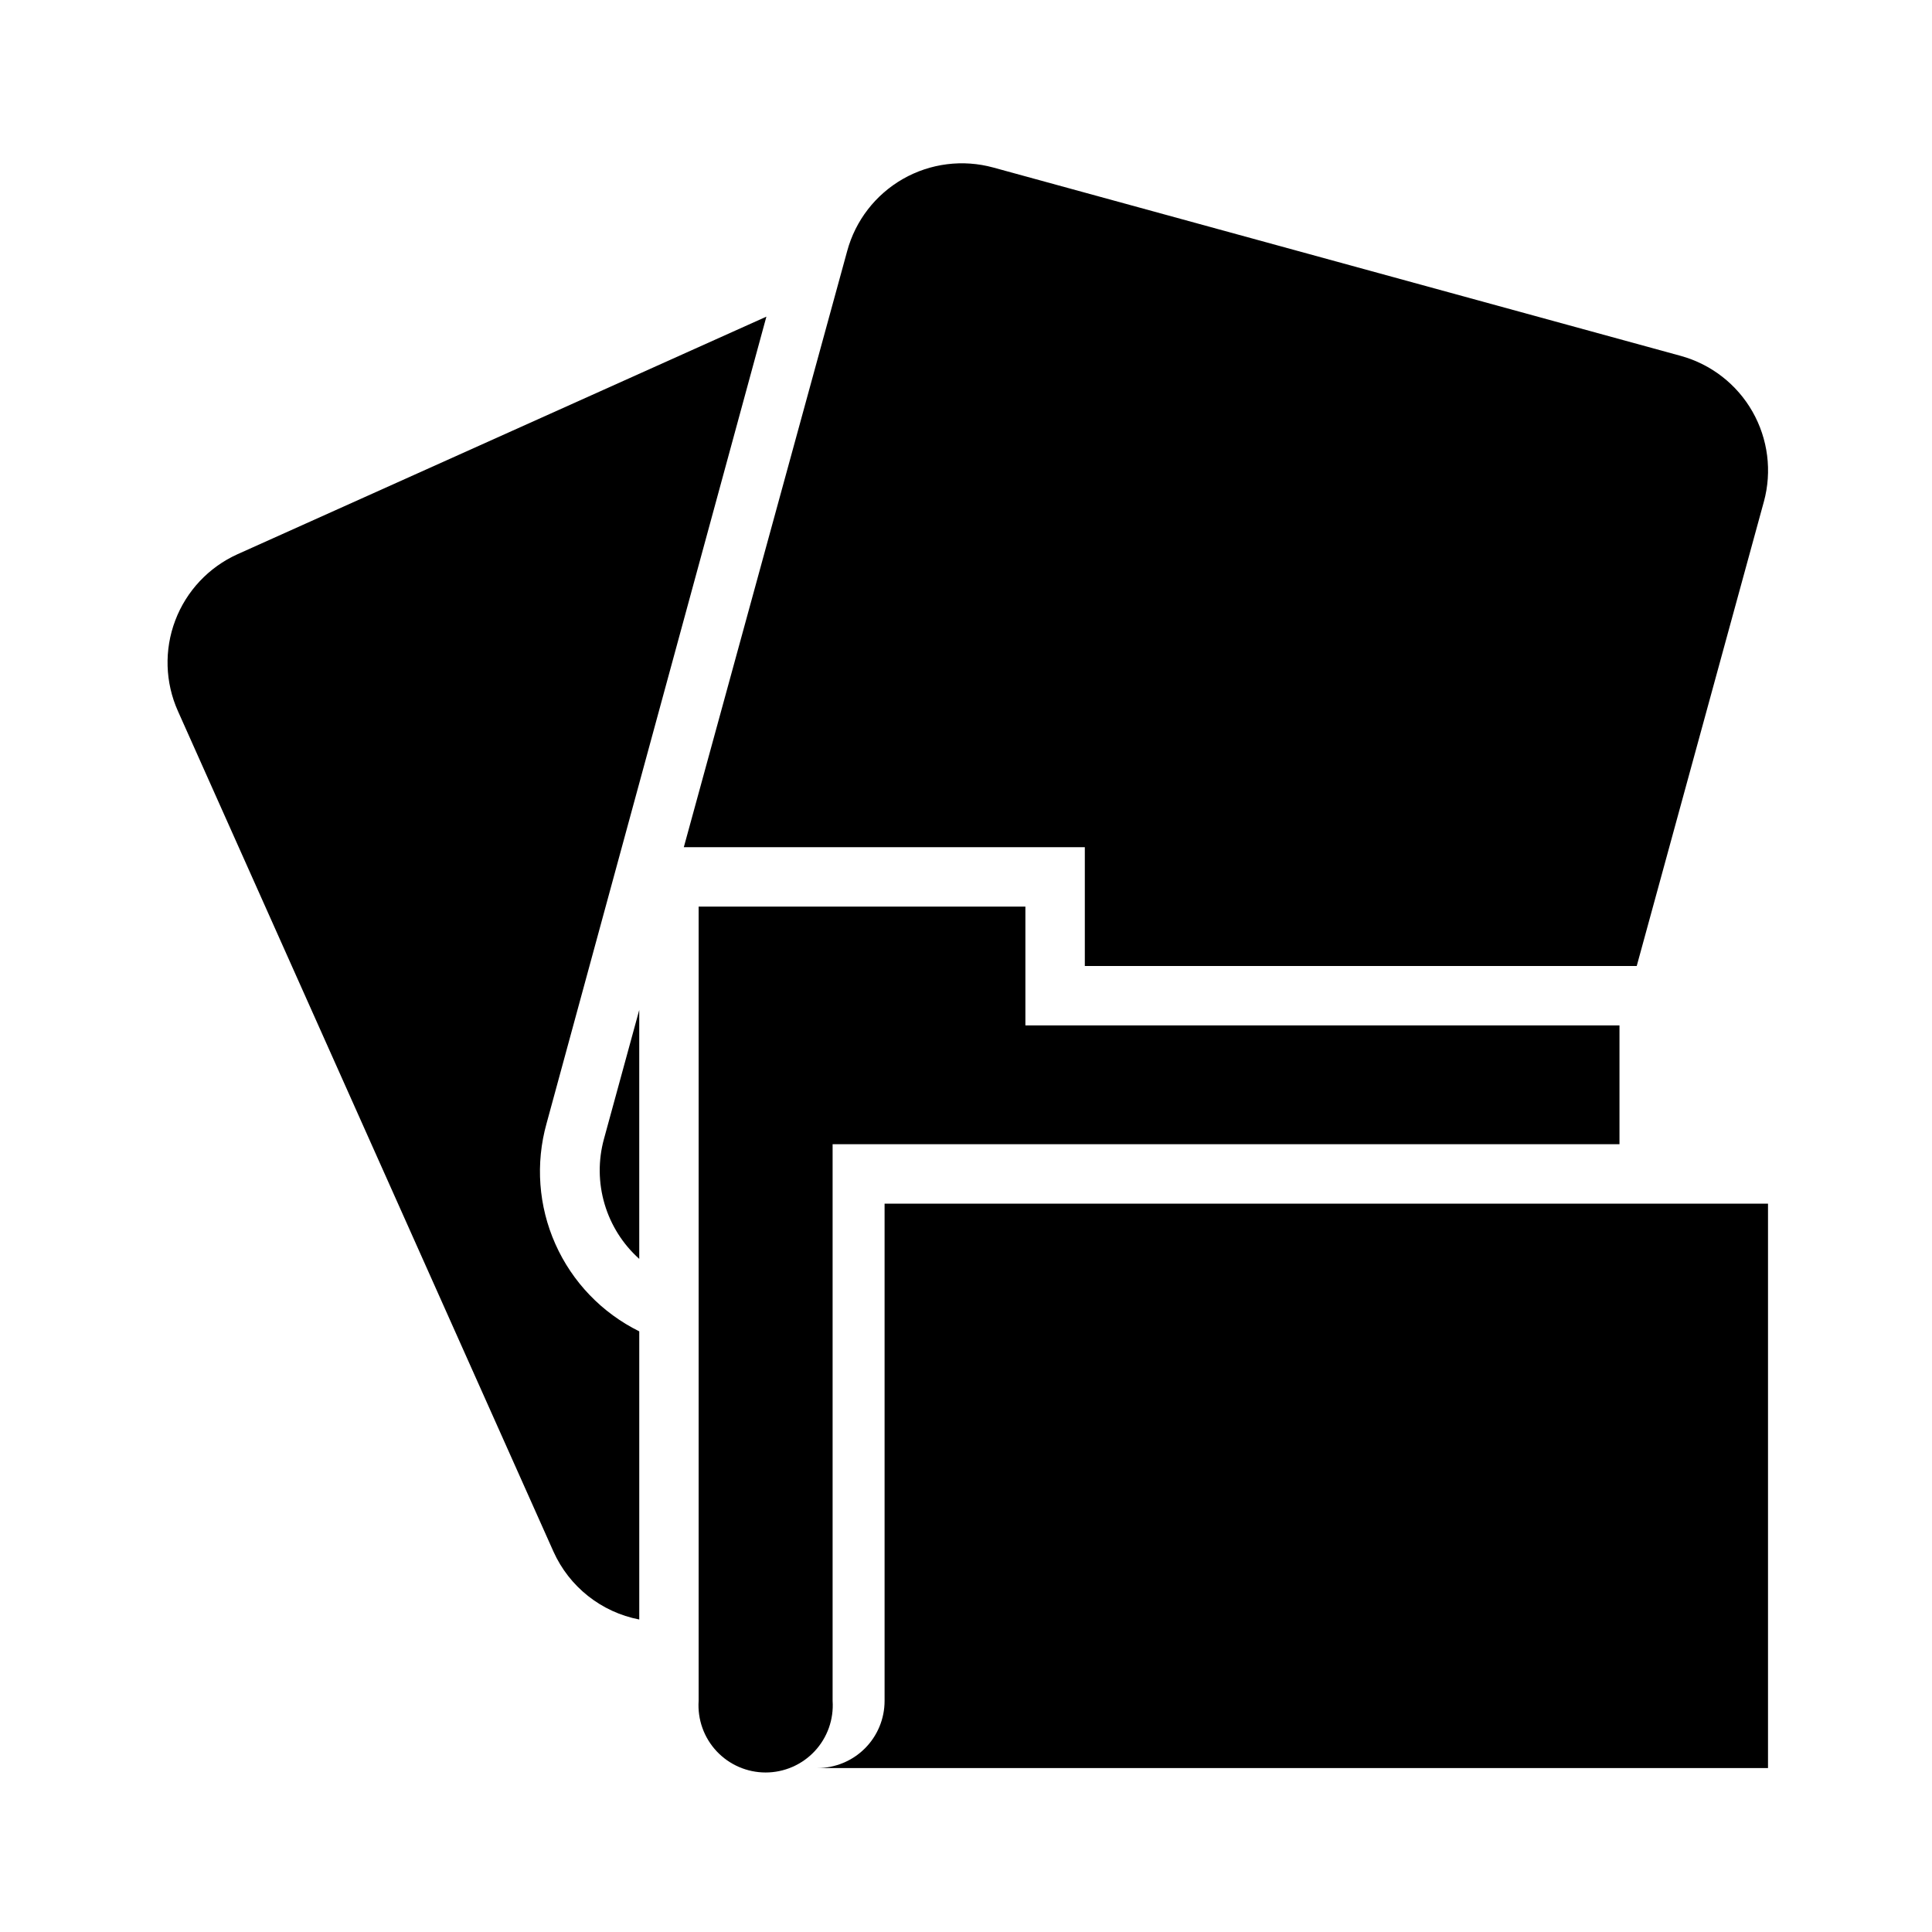 <?xml version="1.0" encoding="UTF-8"?>
<!-- Uploaded to: ICON Repo, www.svgrepo.com, Generator: ICON Repo Mixer Tools -->
<svg fill="#000000" width="800px" height="800px" version="1.1" viewBox="144 144 512 512" xmlns="http://www.w3.org/2000/svg">
 <g>
  <path d="m612.54 462.98v149.57h-251.91c4.719 0 9.246-1.875 12.582-5.211 3.336-3.336 5.211-7.859 5.211-12.578v-131.78z"/>
  <path d="m313.41 496.51v76.676c-10.066-1.949-18.555-8.672-22.75-18.027l-99.504-222.7c-3.406-7.602-3.664-16.246-0.711-24.035 2.949-7.789 8.867-14.094 16.457-17.531l140.2-62.977-58.254 213.8c-2.973 10.609-2.148 21.922 2.34 31.984 4.484 10.062 12.344 18.242 22.223 23.121z"/>
  <path d="m304.04 445.89 9.367-34.242v65.969c-4.352-3.898-7.531-8.93-9.184-14.535-1.656-5.602-1.719-11.555-0.184-17.191z"/>
  <path d="m611.44 276.96-33.691 123.04h-146.26v-31.488h-106.27l43.297-157.99c2.191-8.078 7.504-14.949 14.773-19.102 7.266-4.148 15.887-5.234 23.957-3.019l182.16 49.91h-0.004c8.047 2.207 14.887 7.519 19.02 14.766 4.129 7.246 5.219 15.836 3.023 23.883z"/>
  <path d="m364.65 447.23h208.53v-31.488h-157.44v-31.488h-86.594v210.5c-0.324 4.91 1.398 9.742 4.762 13.336 3.363 3.594 8.066 5.637 12.992 5.637 4.922 0 9.625-2.043 12.992-5.637 3.363-3.594 5.086-8.426 4.758-13.336z"/>
 </g>
</svg>